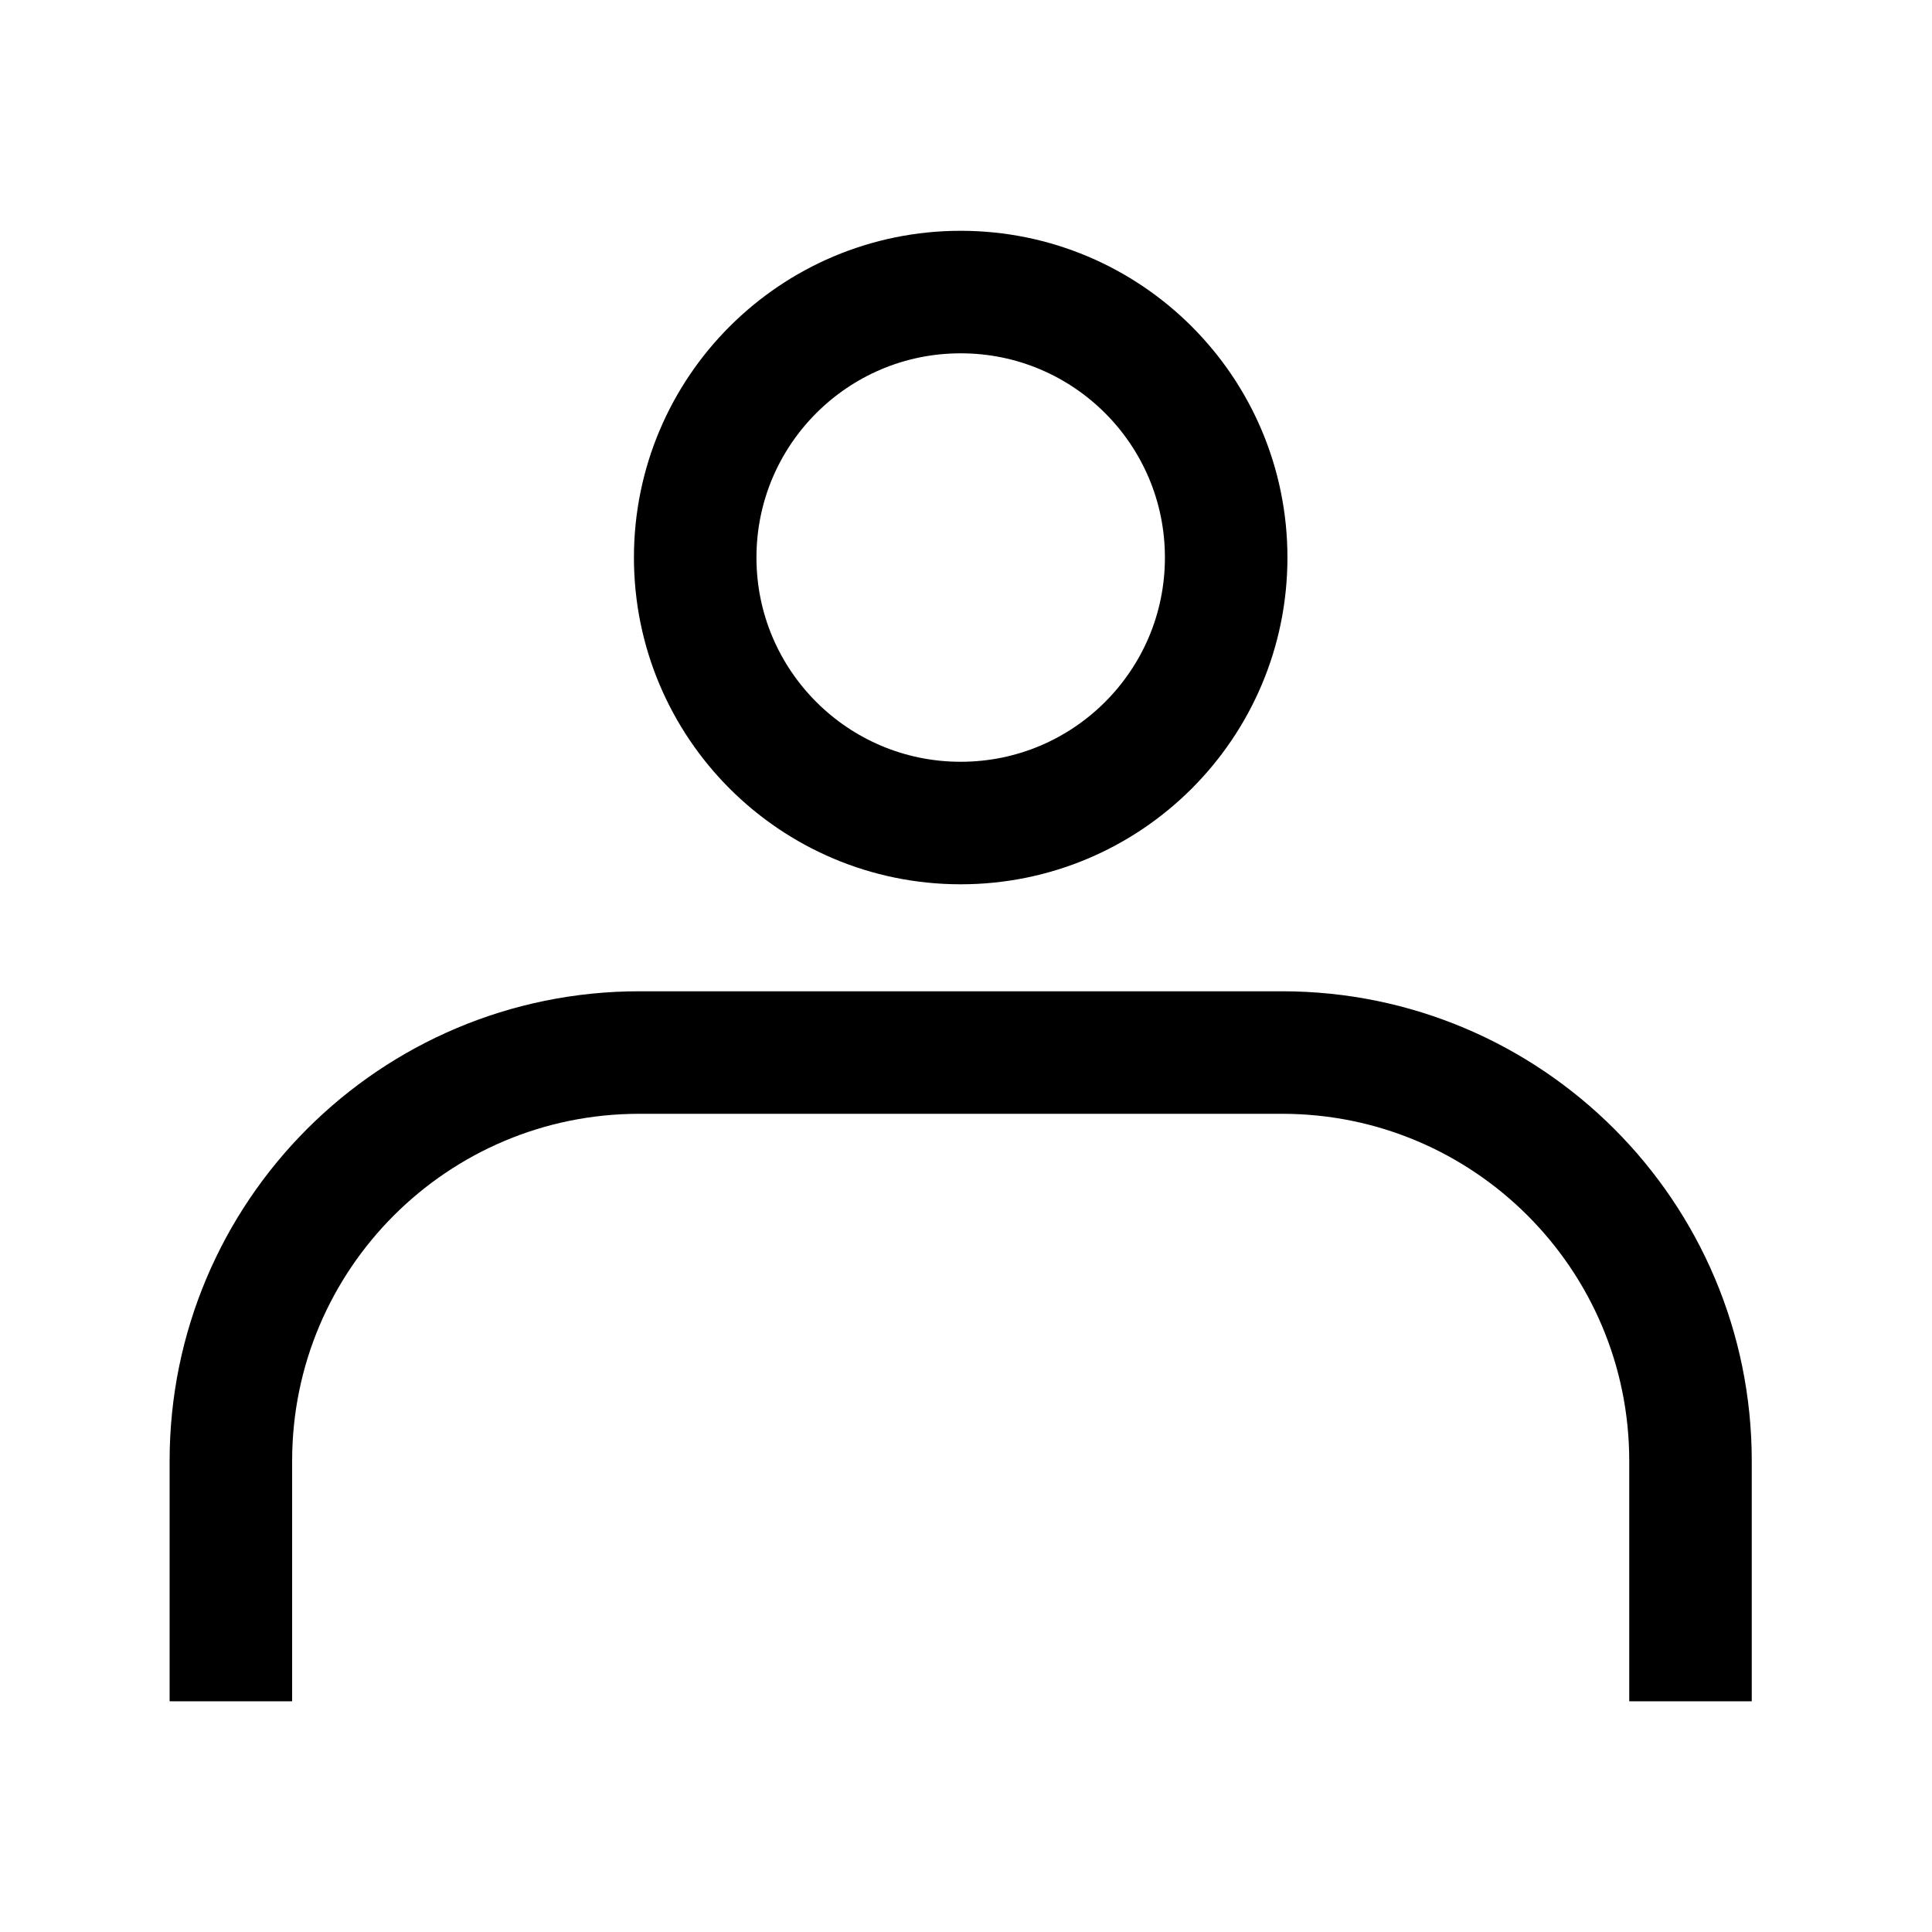 <svg width="24" height="24" viewBox="0 0 24 24" fill="none" xmlns="http://www.w3.org/2000/svg">
<circle cx="11.934" cy="6.926" r="3.298" stroke="black" stroke-width="1.522"/>
<path d="M21 21.134V18.149C21 15.347 18.728 13.075 15.926 13.075H7.942C5.139 13.075 2.868 15.347 2.868 18.149V21.134" stroke="black" stroke-width="1.522"/>
</svg>
